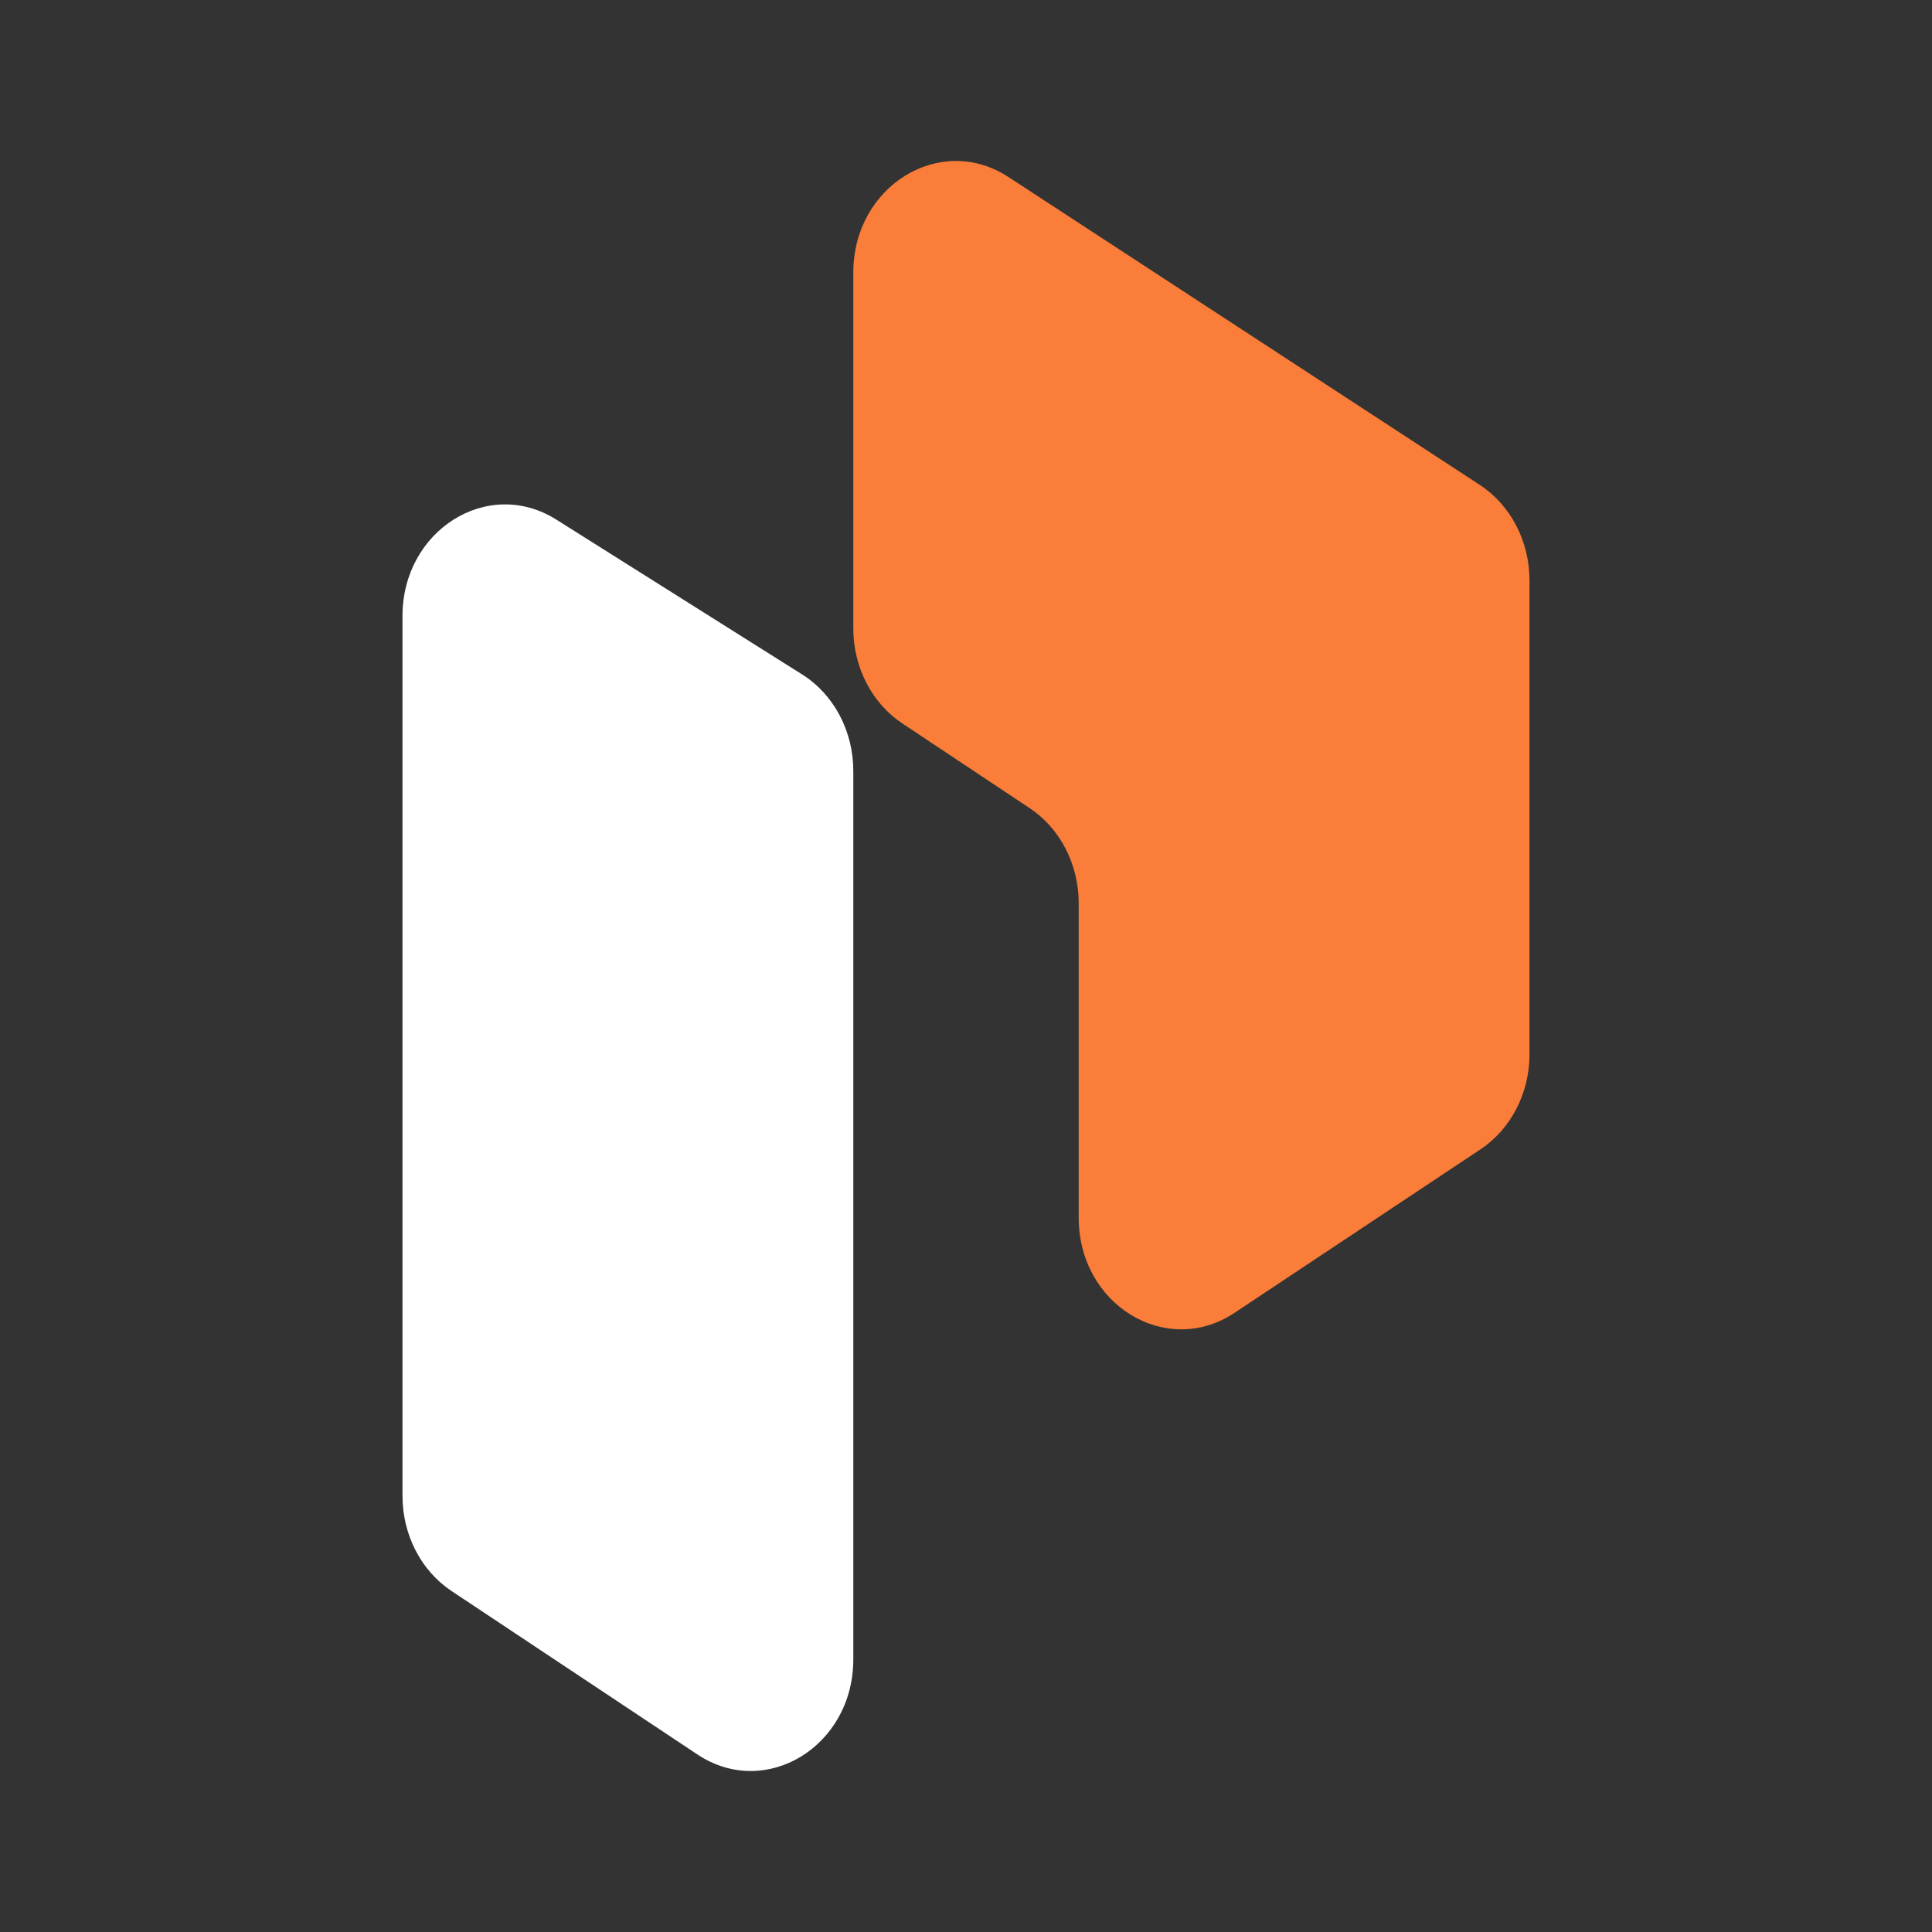 <?xml version="1.0" encoding="UTF-8"?> <svg xmlns="http://www.w3.org/2000/svg" width="48" height="48" viewBox="0 0 48 48" fill="none"><rect x="0" y="0" width="48" height="48" fill="#333333" stroke="none"/><path d="M11.218 39.528C10.461 39.025 10 38.13 10 37.166V15.304C10 13.172 12.124 11.84 13.821 12.909L19.93 16.757C20.716 17.252 21.2 18.164 21.2 19.152V41.228C21.2 43.39 19.023 44.717 17.327 43.589L11.218 39.528Z" fill="white"></path><path d="M22.418 17.974C21.661 17.471 21.2 16.577 21.2 15.613V6.772C21.2 4.62 23.36 3.291 25.056 4.399L36.765 12.047C37.531 12.548 38 13.448 38 14.42V26.194C38 27.158 37.539 28.052 36.782 28.555L30.673 32.616C28.977 33.744 26.8 32.417 26.8 30.255V22.439C26.8 21.475 26.339 20.581 25.582 20.078L22.418 17.974Z" fill="#FA7D39"></path></svg> 